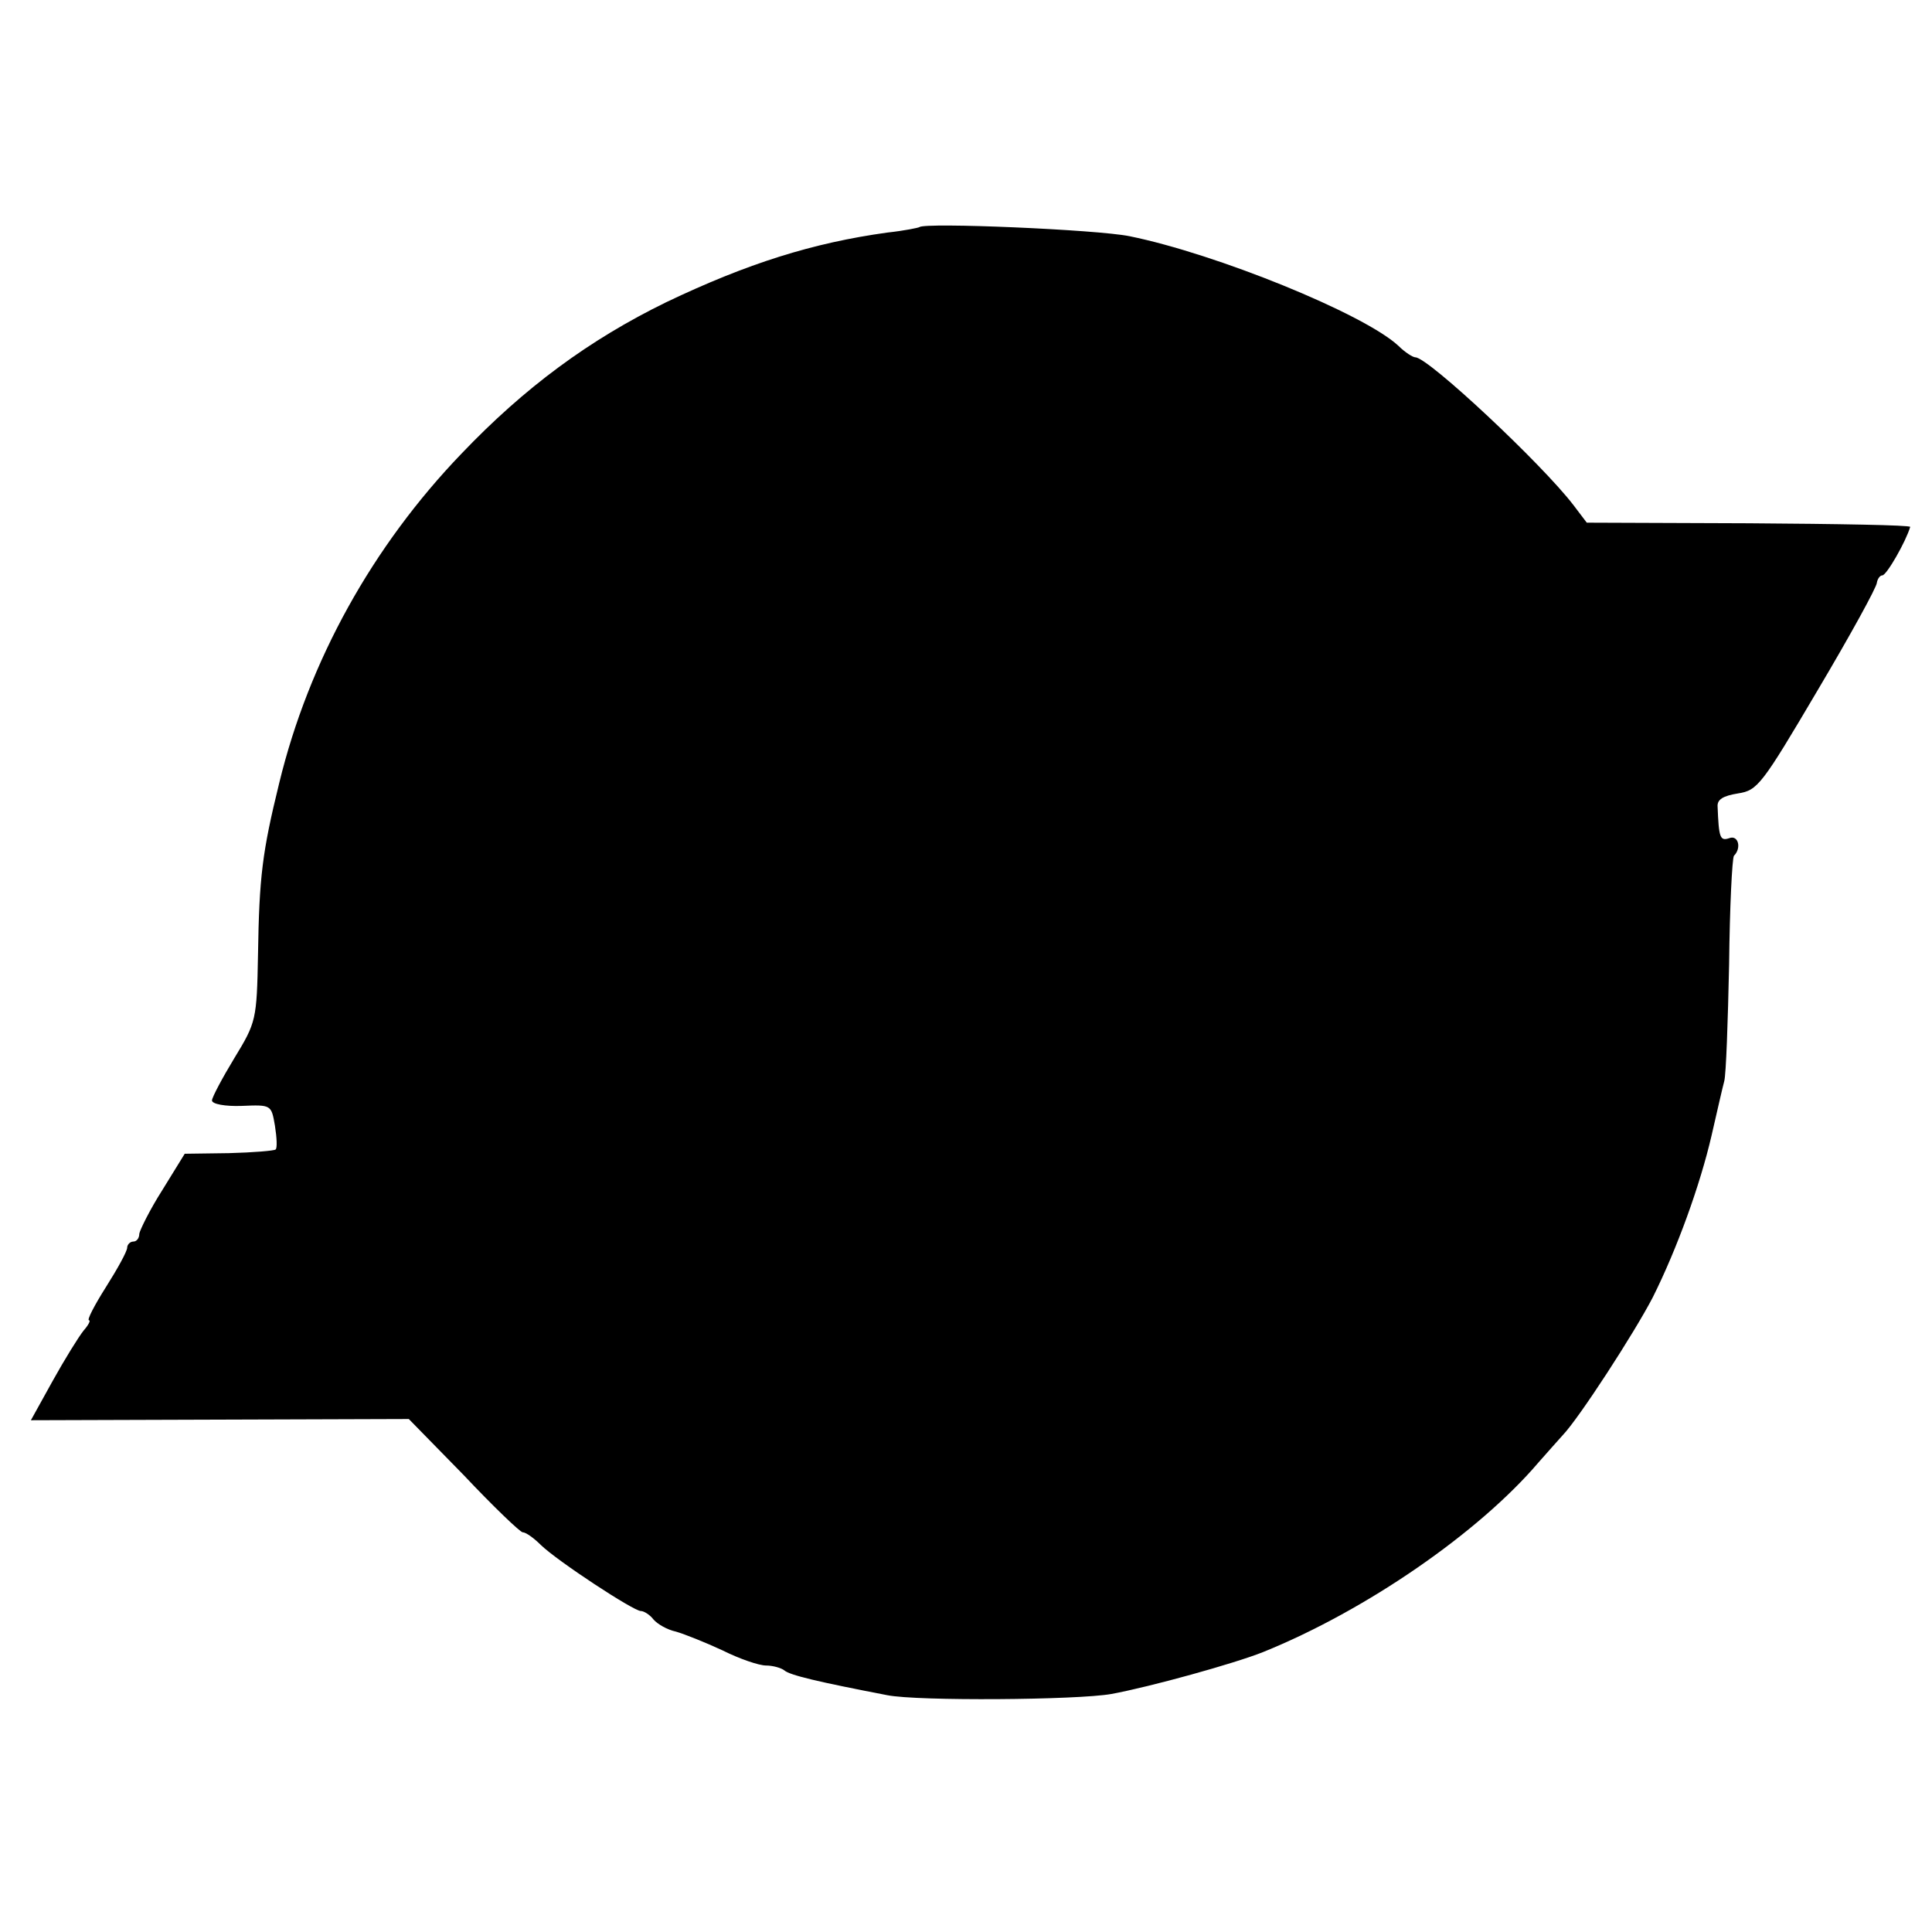 <?xml version="1.0" standalone="no"?>
<!DOCTYPE svg PUBLIC "-//W3C//DTD SVG 20010904//EN"
 "http://www.w3.org/TR/2001/REC-SVG-20010904/DTD/svg10.dtd">
<svg version="1.0" xmlns="http://www.w3.org/2000/svg"
 width="319pt" height="319pt" viewBox="0 0 319 319"
 preserveAspectRatio="xMidYMid meet">
<g transform="translate(0,319) scale(0.1,-0.1)"
fill="#000000" stroke="none">
<path d="M1518 2815 c-1 -1 -25 -6 -53 -9 -123 -17 -231 -51 -365 -115 -127
-62 -234 -141 -338 -250 -147 -153 -252 -342 -301 -544 -28 -114 -33 -155 -35
-283 -2 -108 -3 -112 -39 -171 -20 -33 -37 -65 -37 -70 0 -6 22 -10 49 -9 49
2 49 2 55 -33 3 -19 4 -37 1 -39 -2 -2 -37 -5 -77 -6 l-73 -1 -37 -60 c-21
-33 -37 -66 -38 -72 0 -7 -4 -13 -10 -13 -5 0 -10 -5 -10 -10 0 -6 -16 -35
-35 -65 -19 -30 -32 -55 -28 -55 3 0 -1 -8 -9 -17 -8 -10 -31 -47 -51 -83
l-36 -65 312 1 312 1 91 -93 c49 -52 93 -94 97 -94 5 0 18 -9 30 -21 28 -27
153 -109 165 -109 5 0 15 -6 21 -14 7 -8 23 -17 37 -20 14 -4 49 -18 77 -31
28 -14 60 -25 72 -25 11 0 25 -4 30 -8 9 -8 56 -19 170 -41 50 -10 314 -8 370
2 65 12 202 50 250 69 171 69 357 198 455 313 14 16 32 36 40 45 27 28 119
170 149 228 40 80 78 185 97 267 9 39 18 79 21 90 3 11 6 98 8 193 1 94 5 175
8 179 13 13 7 35 -8 29 -15 -5 -17 1 -19 52 -1 12 9 18 34 22 32 5 39 14 131
170 54 91 98 171 98 178 1 6 5 12 9 12 7 0 39 56 46 80 0 3 -119 5 -266 6
l-268 1 -22 29 c-52 68 -240 244 -261 244 -4 0 -17 8 -28 19 -57 53 -301 152
-444 181 -54 11 -338 23 -347 15z"/>
</g>
</svg>
